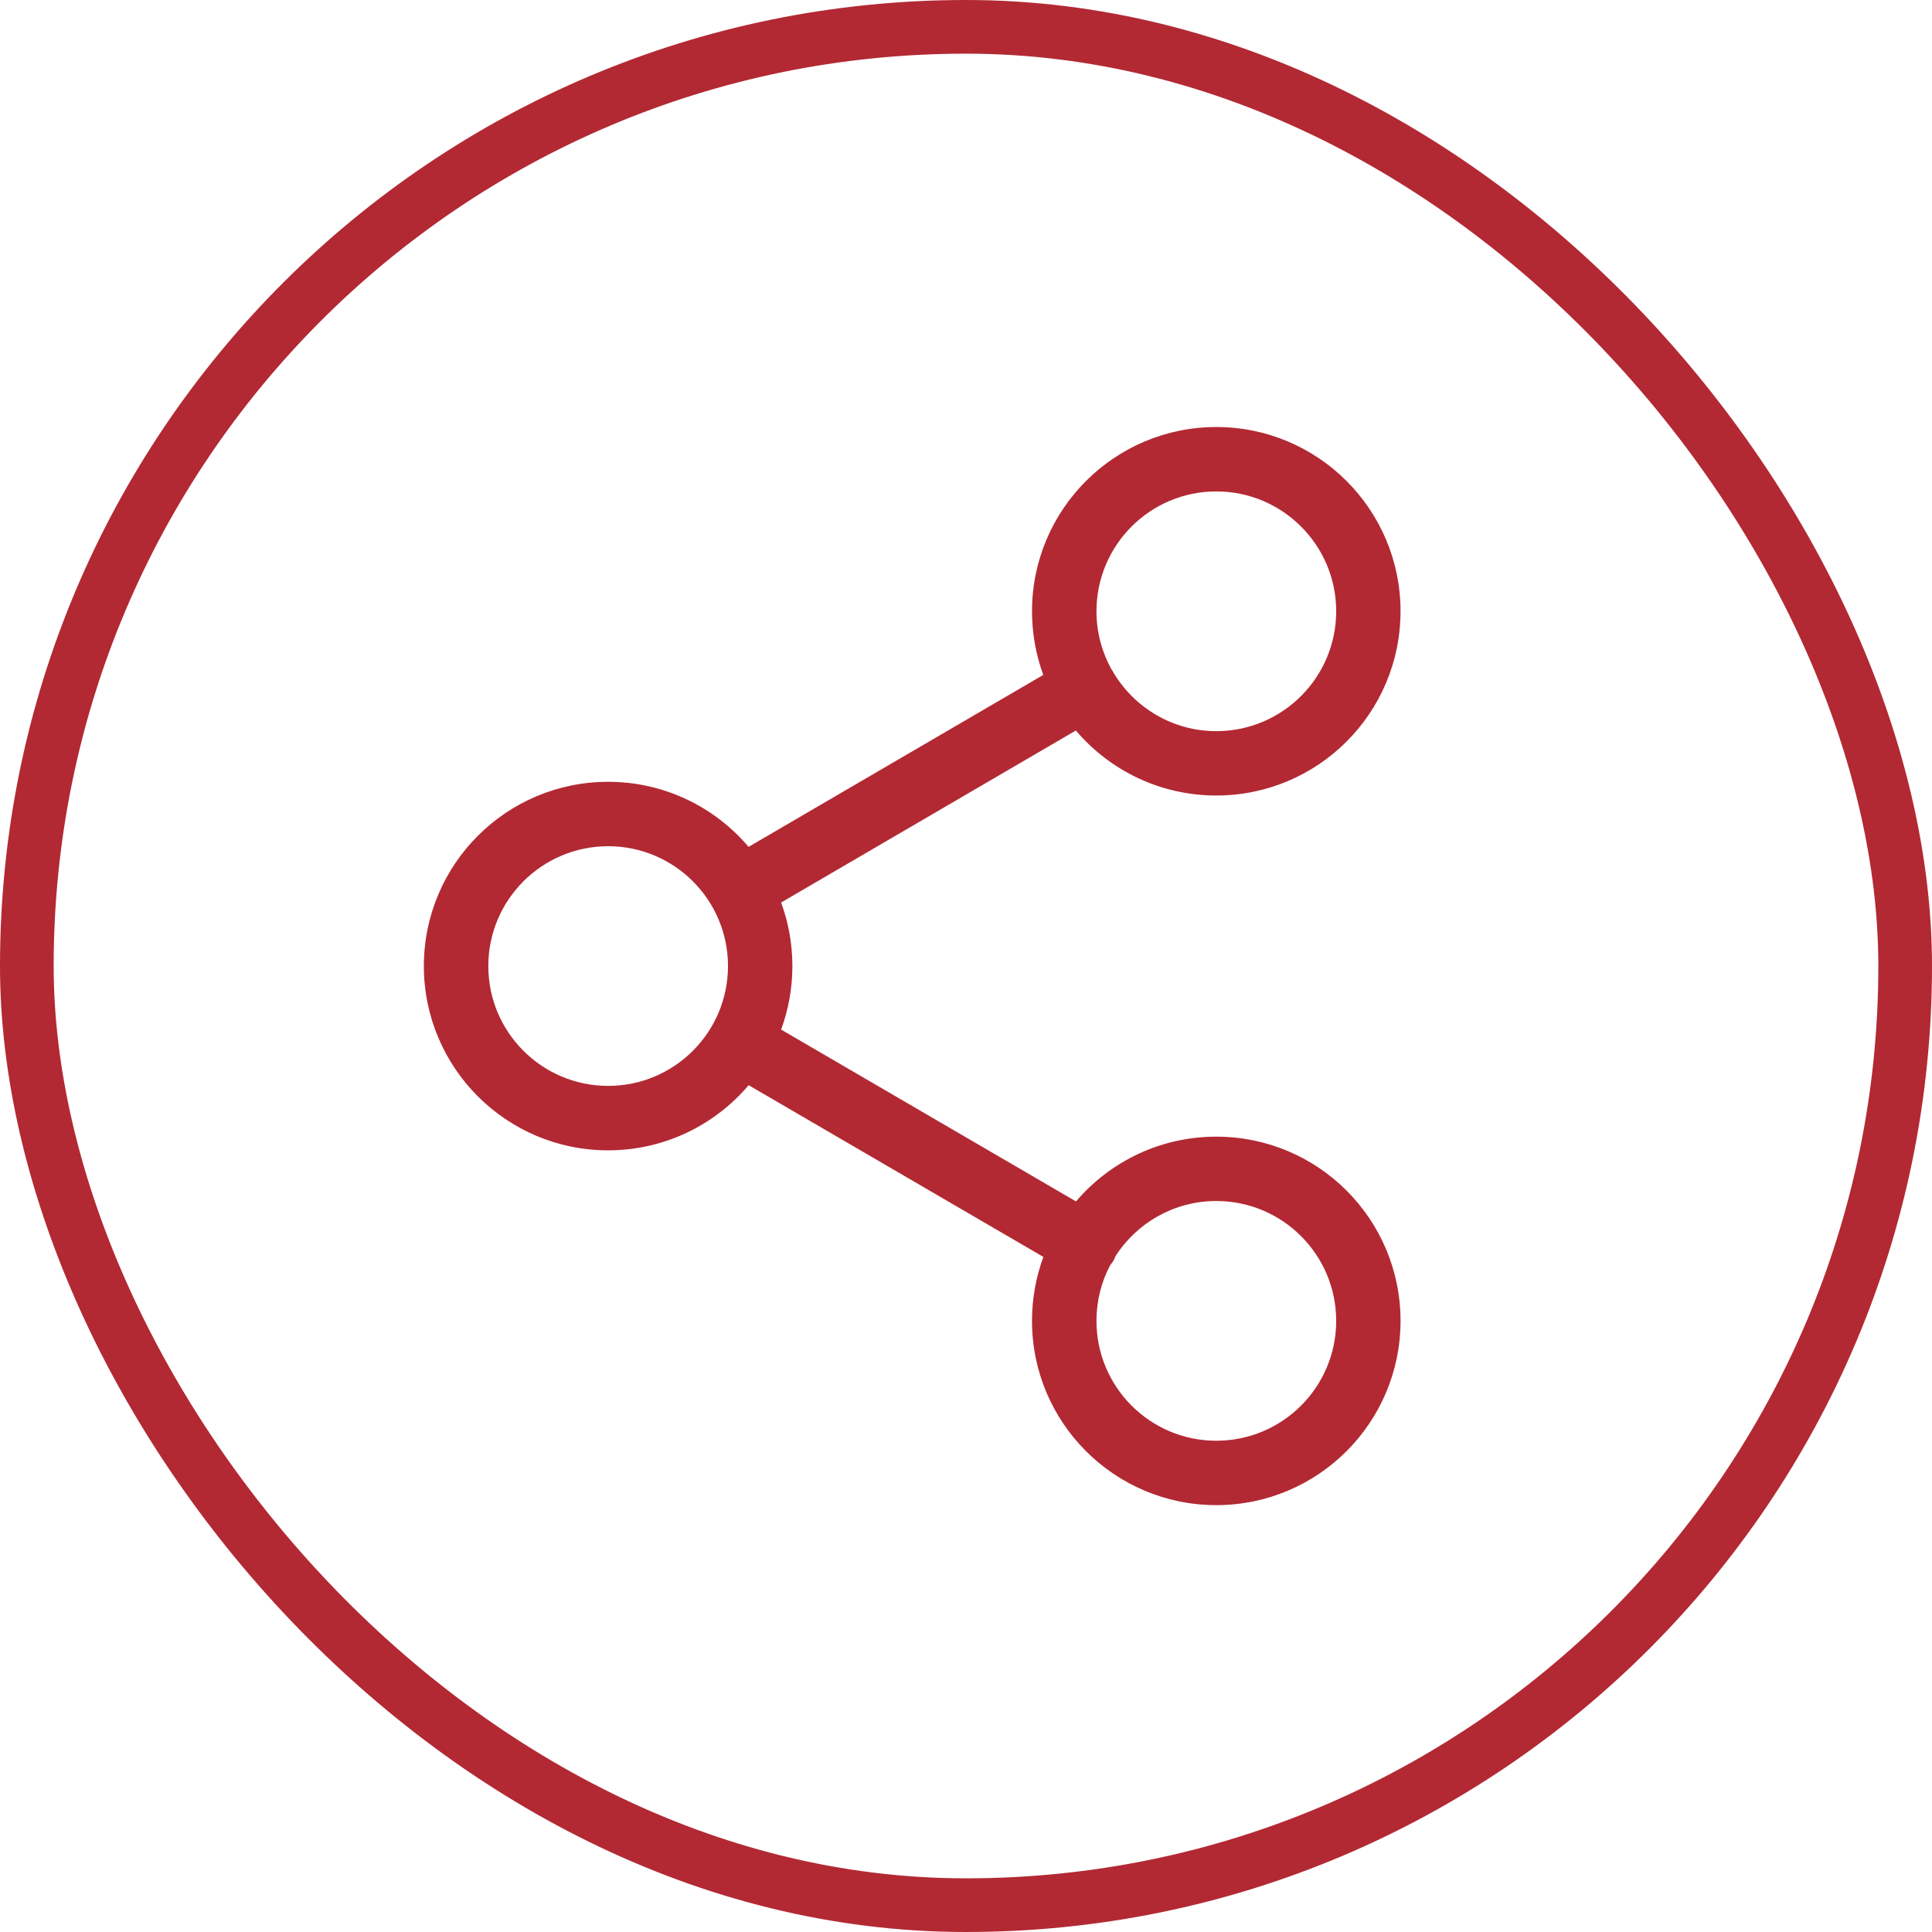 <svg xmlns="http://www.w3.org/2000/svg" width="36" height="36" viewBox="0 0 36 36" fill="none"><rect x="0.5" y="0.5" width="35" height="35" rx="17.5" stroke="#B22933"></rect><path d="M22.664 7.957C24.56 7.957 26.097 9.495 26.097 11.391C26.096 13.287 24.56 14.823 22.664 14.823C21.615 14.823 20.677 14.353 20.047 13.612L14.555 16.817C14.69 17.186 14.765 17.585 14.765 18.001C14.765 18.417 14.69 18.816 14.555 19.185L20.05 22.387C20.68 21.648 21.617 21.18 22.664 21.18C24.56 21.18 26.097 22.716 26.097 24.612C26.097 26.508 24.56 28.046 22.664 28.046C20.768 28.046 19.23 26.509 19.23 24.612C19.23 24.194 19.305 23.792 19.442 23.421L13.95 20.221C13.32 20.963 12.382 21.434 11.332 21.435C9.436 21.435 7.898 19.897 7.898 18.001C7.899 16.105 9.436 14.568 11.332 14.568C12.381 14.568 13.319 15.039 13.949 15.78L19.44 12.576C19.305 12.207 19.23 11.807 19.23 11.391C19.23 9.494 20.768 7.957 22.664 7.957ZM22.664 22.379C21.875 22.379 21.183 22.789 20.785 23.406C20.774 23.434 20.764 23.462 20.749 23.488C20.732 23.518 20.71 23.545 20.689 23.571C20.524 23.882 20.431 24.236 20.431 24.612C20.431 25.846 21.431 26.846 22.664 26.846C23.897 26.846 24.898 25.846 24.898 24.612C24.897 23.379 23.897 22.379 22.664 22.379ZM11.332 15.768C10.099 15.768 9.099 16.768 9.099 18.001C9.099 19.234 10.099 20.234 11.332 20.234C12.565 20.234 13.565 19.234 13.565 18.001C13.565 16.768 12.565 15.768 11.332 15.768ZM22.664 9.157C21.431 9.157 20.431 10.157 20.431 11.391C20.431 11.788 20.536 12.161 20.718 12.484C20.724 12.494 20.733 12.503 20.739 12.514C20.743 12.52 20.745 12.528 20.749 12.535C21.139 13.186 21.85 13.624 22.664 13.624C23.897 13.624 24.897 12.624 24.898 11.391C24.898 10.157 23.897 9.157 22.664 9.157Z" fill="#B22933"></path></svg>